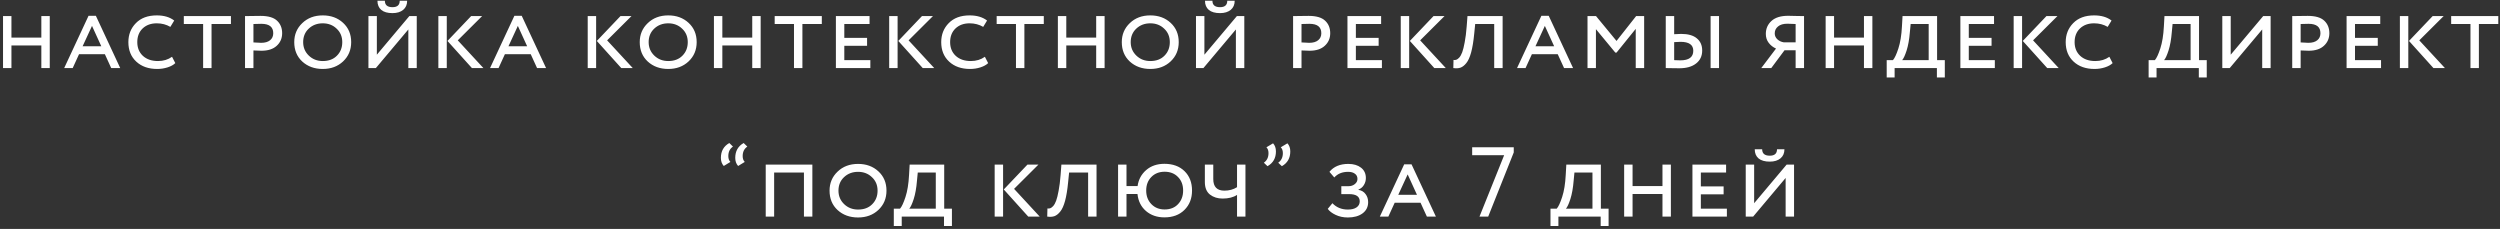 <?xml version="1.0" encoding="UTF-8"?> <svg xmlns="http://www.w3.org/2000/svg" width="404" height="37" viewBox="0 0 404 37" fill="none"><rect x="0" y="0" width="404" height="37" fill="#333333" stroke="none"/><path d="M6.681 11V7.352H1.849V11H0.489V2.6H1.849V6.072H6.681V2.6H8.041V11H6.681ZM10.372 11L14.308 2.552H15.492L19.428 11H17.972L16.948 8.76H12.772L11.748 11H10.372ZM14.868 4.184L13.348 7.48H16.372L14.868 4.184ZM27.801 9.176L28.329 10.2C28.03 10.488 27.614 10.717 27.081 10.888C26.547 11.059 25.987 11.144 25.401 11.144C24.003 11.144 22.878 10.749 22.025 9.96C21.171 9.171 20.745 8.12 20.745 6.808C20.745 5.581 21.15 4.557 21.961 3.736C22.771 2.904 23.897 2.488 25.337 2.488C26.499 2.488 27.438 2.765 28.153 3.32L27.529 4.344C26.878 3.96 26.147 3.768 25.337 3.768C24.398 3.768 23.635 4.045 23.049 4.6C22.473 5.155 22.185 5.891 22.185 6.808C22.185 7.725 22.489 8.467 23.097 9.032C23.705 9.587 24.515 9.864 25.529 9.864C26.403 9.864 27.161 9.635 27.801 9.176ZM29.705 3.88V2.6H37.321V3.88H34.185V11H32.825V3.88H29.705ZM40.956 11H39.596V2.6C39.756 2.6 40.161 2.595 40.812 2.584C41.462 2.573 41.894 2.568 42.108 2.568C43.345 2.568 44.236 2.829 44.78 3.352C45.324 3.864 45.596 4.536 45.596 5.368C45.596 6.189 45.302 6.867 44.716 7.4C44.14 7.933 43.318 8.2 42.252 8.2C41.825 8.2 41.393 8.184 40.956 8.152V11ZM42.236 3.848C41.852 3.848 41.425 3.859 40.956 3.88V6.856C41.51 6.899 41.926 6.92 42.204 6.92C42.822 6.92 43.302 6.781 43.644 6.504C43.985 6.227 44.156 5.848 44.156 5.368C44.156 4.355 43.516 3.848 42.236 3.848ZM47.551 6.808C47.551 5.581 47.983 4.557 48.847 3.736C49.711 2.904 50.815 2.488 52.159 2.488C53.482 2.488 54.575 2.888 55.439 3.688C56.314 4.488 56.751 5.528 56.751 6.808C56.751 8.067 56.314 9.107 55.439 9.928C54.575 10.739 53.482 11.144 52.159 11.144C50.826 11.144 49.722 10.744 48.847 9.944C47.983 9.144 47.551 8.099 47.551 6.808ZM48.991 6.808C48.991 7.672 49.295 8.397 49.903 8.984C50.511 9.571 51.263 9.864 52.159 9.864C53.119 9.864 53.882 9.576 54.447 9C55.023 8.424 55.311 7.693 55.311 6.808C55.311 5.923 55.007 5.197 54.399 4.632C53.802 4.056 53.055 3.768 52.159 3.768C51.252 3.768 50.495 4.056 49.887 4.632C49.29 5.197 48.991 5.923 48.991 6.808ZM60.739 11H59.539V2.6H60.899V8.84L66.147 2.6H67.347V11H65.987V4.76L60.739 11ZM60.995 0.12H62.195C62.195 0.813 62.606 1.16 63.427 1.16C64.206 1.16 64.595 0.813 64.595 0.12H65.795C65.795 0.749 65.582 1.24 65.155 1.592C64.729 1.944 64.153 2.12 63.427 2.12C62.638 2.12 62.035 1.949 61.619 1.608C61.203 1.256 60.995 0.76 60.995 0.12ZM77.911 2.6L73.975 6.52L78.119 11H76.263L72.311 6.616L76.135 2.6H77.911ZM70.839 11V2.6H72.199V11H70.839ZM79.19 11L83.126 2.552H84.31L88.246 11H86.79L85.766 8.76H81.59L80.566 11H79.19ZM83.686 4.184L82.166 7.48H85.19L83.686 4.184ZM102.046 2.6L98.11 6.52L102.254 11H100.398L96.446 6.616L100.27 2.6H102.046ZM94.974 11V2.6H96.334V11H94.974ZM103.382 6.808C103.382 5.581 103.814 4.557 104.678 3.736C105.542 2.904 106.646 2.488 107.99 2.488C109.313 2.488 110.406 2.888 111.27 3.688C112.145 4.488 112.582 5.528 112.582 6.808C112.582 8.067 112.145 9.107 111.27 9.928C110.406 10.739 109.313 11.144 107.99 11.144C106.657 11.144 105.553 10.744 104.678 9.944C103.814 9.144 103.382 8.099 103.382 6.808ZM104.822 6.808C104.822 7.672 105.126 8.397 105.734 8.984C106.342 9.571 107.094 9.864 107.99 9.864C108.95 9.864 109.713 9.576 110.278 9C110.854 8.424 111.142 7.693 111.142 6.808C111.142 5.923 110.838 5.197 110.23 4.632C109.633 4.056 108.886 3.768 107.99 3.768C107.084 3.768 106.326 4.056 105.718 4.632C105.121 5.197 104.822 5.923 104.822 6.808ZM121.563 11V7.352H116.731V11H115.371V2.6H116.731V6.072H121.563V2.6H122.923V11H121.563ZM125.189 3.88V2.6H132.805V3.88H129.669V11H128.309V3.88H125.189ZM135.08 11V2.6H140.52V3.88H136.44V6.12H140.12V7.4H136.44V9.72H140.648V11H135.08ZM150.764 2.6L146.828 6.52L150.972 11H149.116L145.164 6.616L148.988 2.6H150.764ZM143.692 11V2.6H145.052V11H143.692ZM159.157 9.176L159.685 10.2C159.386 10.488 158.97 10.717 158.437 10.888C157.904 11.059 157.344 11.144 156.757 11.144C155.36 11.144 154.234 10.749 153.381 9.96C152.528 9.171 152.101 8.12 152.101 6.808C152.101 5.581 152.506 4.557 153.317 3.736C154.128 2.904 155.253 2.488 156.693 2.488C157.856 2.488 158.794 2.765 159.509 3.32L158.885 4.344C158.234 3.96 157.504 3.768 156.693 3.768C155.754 3.768 154.992 4.045 154.405 4.6C153.829 5.155 153.541 5.891 153.541 6.808C153.541 7.725 153.845 8.467 154.453 9.032C155.061 9.587 155.872 9.864 156.885 9.864C157.76 9.864 158.517 9.635 159.157 9.176ZM161.061 3.88V2.6H168.677V3.88H165.541V11H164.181V3.88H161.061ZM177.144 11V7.352H172.312V11H170.952V2.6H172.312V6.072H177.144V2.6H178.504V11H177.144ZM181.282 6.808C181.282 5.581 181.714 4.557 182.578 3.736C183.442 2.904 184.546 2.488 185.89 2.488C187.213 2.488 188.306 2.888 189.17 3.688C190.045 4.488 190.482 5.528 190.482 6.808C190.482 8.067 190.045 9.107 189.17 9.928C188.306 10.739 187.213 11.144 185.89 11.144C184.557 11.144 183.453 10.744 182.578 9.944C181.714 9.144 181.282 8.099 181.282 6.808ZM182.722 6.808C182.722 7.672 183.026 8.397 183.634 8.984C184.242 9.571 184.994 9.864 185.89 9.864C186.85 9.864 187.613 9.576 188.178 9C188.754 8.424 189.042 7.693 189.042 6.808C189.042 5.923 188.738 5.197 188.13 4.632C187.533 4.056 186.786 3.768 185.89 3.768C184.984 3.768 184.226 4.056 183.618 4.632C183.021 5.197 182.722 5.923 182.722 6.808ZM194.471 11H193.271V2.6H194.631V8.84L199.879 2.6H201.079V11H199.719V4.76L194.471 11ZM194.727 0.12H195.927C195.927 0.813 196.337 1.16 197.159 1.16C197.937 1.16 198.327 0.813 198.327 0.12H199.527C199.527 0.749 199.313 1.24 198.887 1.592C198.46 1.944 197.884 2.12 197.159 2.12C196.369 2.12 195.767 1.949 195.351 1.608C194.935 1.256 194.727 0.76 194.727 0.12ZM210.324 11H208.964V2.6C209.124 2.6 209.53 2.595 210.18 2.584C210.831 2.573 211.263 2.568 211.476 2.568C212.714 2.568 213.604 2.829 214.148 3.352C214.692 3.864 214.964 4.536 214.964 5.368C214.964 6.189 214.671 6.867 214.084 7.4C213.508 7.933 212.687 8.2 211.62 8.2C211.194 8.2 210.762 8.184 210.324 8.152V11ZM211.604 3.848C211.22 3.848 210.794 3.859 210.324 3.88V6.856C210.879 6.899 211.295 6.92 211.572 6.92C212.191 6.92 212.671 6.781 213.012 6.504C213.354 6.227 213.524 5.848 213.524 5.368C213.524 4.355 212.884 3.848 211.604 3.848ZM217.749 11V2.6H223.189V3.88H219.109V6.12H222.789V7.4H219.109V9.72H223.317V11H217.749ZM233.433 2.6L229.497 6.52L233.641 11H231.785L227.833 6.616L231.657 2.6H233.433ZM226.361 11V2.6H227.721V11H226.361ZM241.464 11V3.88H238.392L238.232 5.464C238.114 6.68 237.949 7.683 237.736 8.472C237.522 9.251 237.261 9.827 236.952 10.2C236.653 10.573 236.338 10.819 236.008 10.936C235.688 11.043 235.304 11.064 234.856 11L234.888 9.688C235.058 9.709 235.208 9.699 235.336 9.656C235.474 9.613 235.634 9.496 235.816 9.304C235.997 9.101 236.157 8.813 236.296 8.44C236.434 8.067 236.568 7.528 236.696 6.824C236.834 6.109 236.941 5.261 237.016 4.28L237.144 2.6H242.824V11H241.464ZM245.153 11L249.089 2.552H250.273L254.209 11H252.753L251.729 8.76H247.553L246.529 11H245.153ZM249.649 4.184L248.129 7.48H251.153L249.649 4.184ZM256.542 11V2.6H257.918L261.23 6.616L264.398 2.6H265.694V11H264.334V4.664L261.23 8.504H261.038L257.902 4.712V11H256.542ZM276.434 11V2.6H277.794V11H276.434ZM271.57 6.76C271.303 6.76 270.962 6.776 270.546 6.808V9.72C270.973 9.741 271.303 9.752 271.538 9.752C272.935 9.752 273.634 9.235 273.634 8.2C273.634 7.24 272.946 6.76 271.57 6.76ZM270.546 2.6V5.528C270.994 5.496 271.373 5.48 271.682 5.48C272.802 5.48 273.645 5.72 274.21 6.2C274.786 6.669 275.074 7.325 275.074 8.168C275.074 9.053 274.743 9.752 274.082 10.264C273.431 10.776 272.53 11.032 271.378 11.032C271.079 11.032 270.679 11.027 270.178 11.016C269.677 11.005 269.346 11 269.186 11V2.6H270.546ZM290.173 11V8.12H288.381L286.237 11H284.621L287.005 7.848C286.525 7.635 286.13 7.325 285.821 6.92C285.511 6.515 285.357 6.035 285.357 5.48C285.357 4.637 285.661 3.939 286.269 3.384C286.877 2.829 287.778 2.552 288.973 2.552C289.314 2.552 289.789 2.563 290.397 2.584C291.005 2.595 291.383 2.6 291.533 2.6V11H290.173ZM288.253 6.84H290.173V3.88C289.629 3.848 289.186 3.832 288.845 3.832C288.183 3.832 287.677 3.981 287.325 4.28C286.973 4.568 286.797 4.941 286.797 5.4C286.797 5.773 286.941 6.093 287.229 6.36C287.517 6.616 287.858 6.776 288.253 6.84ZM301.216 11V7.352H296.384V11H295.024V2.6H296.384V6.072H301.216V2.6H302.576V11H301.216ZM304.89 12.52V9.72H305.898C306.175 9.411 306.469 8.781 306.778 7.832C307.087 6.883 307.279 5.699 307.354 4.28L307.45 2.6H313.034V9.72H314.282V12.52H313.002V11H306.17V12.52H304.89ZM308.634 5.208C308.538 6.381 308.362 7.368 308.106 8.168C307.85 8.957 307.61 9.475 307.386 9.72H311.674V3.88H308.762L308.634 5.208ZM316.796 11V2.6H322.236V3.88H318.156V6.12H321.836V7.4H318.156V9.72H322.364V11H316.796ZM332.48 2.6L328.544 6.52L332.688 11H330.832L326.88 6.616L330.704 2.6H332.48ZM325.408 11V2.6H326.768V11H325.408ZM340.873 9.176L341.401 10.2C341.102 10.488 340.686 10.717 340.153 10.888C339.619 11.059 339.059 11.144 338.473 11.144C337.075 11.144 335.95 10.749 335.097 9.96C334.243 9.171 333.817 8.12 333.817 6.808C333.817 5.581 334.222 4.557 335.033 3.736C335.843 2.904 336.969 2.488 338.409 2.488C339.571 2.488 340.51 2.765 341.225 3.32L340.601 4.344C339.95 3.96 339.219 3.768 338.409 3.768C337.47 3.768 336.707 4.045 336.121 4.6C335.545 5.155 335.257 5.891 335.257 6.808C335.257 7.725 335.561 8.467 336.169 9.032C336.777 9.587 337.587 9.864 338.601 9.864C339.475 9.864 340.233 9.635 340.873 9.176ZM347.218 12.52V9.72H348.226C348.504 9.411 348.797 8.781 349.106 7.832C349.416 6.883 349.608 5.699 349.682 4.28L349.778 2.6H355.362V9.72H356.61V12.52H355.33V11H348.498V12.52H347.218ZM350.962 5.208C350.866 6.381 350.69 7.368 350.434 8.168C350.178 8.957 349.938 9.475 349.714 9.72H354.002V3.88H351.09L350.962 5.208ZM360.324 11H359.124V2.6H360.484V8.84L365.732 2.6H366.932V11H365.572V4.76L360.324 11ZM371.784 11H370.424V2.6C370.584 2.6 370.989 2.595 371.64 2.584C372.29 2.573 372.722 2.568 372.936 2.568C374.173 2.568 375.064 2.829 375.608 3.352C376.152 3.864 376.424 4.536 376.424 5.368C376.424 6.189 376.13 6.867 375.544 7.4C374.968 7.933 374.146 8.2 373.08 8.2C372.653 8.2 372.221 8.184 371.784 8.152V11ZM373.064 3.848C372.68 3.848 372.253 3.859 371.784 3.88V6.856C372.338 6.899 372.754 6.92 373.032 6.92C373.65 6.92 374.13 6.781 374.472 6.504C374.813 6.227 374.984 5.848 374.984 5.368C374.984 4.355 374.344 3.848 373.064 3.848ZM379.208 11V2.6H384.648V3.88H380.568V6.12H384.248V7.4H380.568V9.72H384.776V11H379.208ZM394.893 2.6L390.957 6.52L395.101 11H393.245L389.293 6.616L393.117 2.6H394.893ZM387.821 11V2.6H389.181V11H387.821ZM396.108 3.88V2.6H403.724V3.88H400.588V11H399.228V3.88H396.108ZM120.352 26.168L119.28 26.824C118.971 26.483 118.816 26.045 118.816 25.512C118.816 24.424 119.27 23.624 120.176 23.112L120.768 23.688C120.267 24.029 120.016 24.541 120.016 25.224C120.016 25.629 120.128 25.944 120.352 26.168ZM118.032 26.168L116.96 26.824C116.651 26.483 116.496 26.045 116.496 25.512C116.496 24.424 116.95 23.624 117.856 23.112L118.448 23.688C117.947 24.029 117.696 24.541 117.696 25.224C117.696 25.629 117.808 25.944 118.032 26.168ZM129.917 35V27.88H125.101V35H123.741V26.6H131.277V35H129.917ZM134.056 30.808C134.056 29.581 134.488 28.557 135.352 27.736C136.216 26.904 137.32 26.488 138.664 26.488C139.986 26.488 141.08 26.888 141.944 27.688C142.818 28.488 143.256 29.528 143.256 30.808C143.256 32.067 142.818 33.107 141.944 33.928C141.08 34.739 139.986 35.144 138.664 35.144C137.33 35.144 136.226 34.744 135.352 33.944C134.488 33.144 134.056 32.099 134.056 30.808ZM135.496 30.808C135.496 31.672 135.8 32.397 136.408 32.984C137.016 33.571 137.768 33.864 138.664 33.864C139.624 33.864 140.386 33.576 140.952 33C141.528 32.424 141.816 31.693 141.816 30.808C141.816 29.923 141.512 29.197 140.904 28.632C140.306 28.056 139.56 27.768 138.664 27.768C137.757 27.768 137 28.056 136.392 28.632C135.794 29.197 135.496 29.923 135.496 30.808ZM144.439 36.52V33.72H145.447C145.724 33.411 146.017 32.781 146.327 31.832C146.636 30.883 146.828 29.699 146.903 28.28L146.999 26.6H152.583V33.72H153.831V36.52H152.551V35H145.719V36.52H144.439ZM148.183 29.208C148.087 30.381 147.911 31.368 147.655 32.168C147.399 32.957 147.159 33.475 146.935 33.72H151.223V27.88H148.311L148.183 29.208ZM167.81 26.6L163.874 30.52L168.018 35H166.162L162.21 30.616L166.034 26.6H167.81ZM160.738 35V26.6H162.098V35H160.738ZM175.84 35V27.88H172.768L172.608 29.464C172.491 30.68 172.325 31.683 172.112 32.472C171.899 33.251 171.637 33.827 171.328 34.2C171.029 34.573 170.715 34.819 170.384 34.936C170.064 35.043 169.68 35.064 169.232 35L169.264 33.688C169.435 33.709 169.584 33.699 169.712 33.656C169.851 33.613 170.011 33.496 170.192 33.304C170.373 33.101 170.533 32.813 170.672 32.44C170.811 32.067 170.944 31.528 171.072 30.824C171.211 30.109 171.317 29.261 171.392 28.28L171.52 26.6H177.2V35H175.84ZM180.681 35V26.6H182.041V30.072H183.833C183.983 29.016 184.447 28.152 185.225 27.48C186.004 26.808 186.985 26.472 188.169 26.472C189.524 26.472 190.607 26.867 191.417 27.656C192.228 28.445 192.633 29.491 192.633 30.792C192.633 32.072 192.223 33.117 191.401 33.928C190.591 34.728 189.513 35.128 188.169 35.128C186.985 35.128 185.993 34.787 185.193 34.104C184.393 33.411 183.935 32.493 183.817 31.352H182.041V35H180.681ZM185.225 30.792C185.225 31.677 185.503 32.408 186.057 32.984C186.612 33.56 187.327 33.848 188.201 33.848C189.119 33.848 189.844 33.56 190.377 32.984C190.921 32.408 191.193 31.677 191.193 30.792C191.193 29.885 190.916 29.155 190.361 28.6C189.817 28.035 189.097 27.752 188.201 27.752C187.327 27.752 186.612 28.035 186.057 28.6C185.503 29.165 185.225 29.896 185.225 30.792ZM201.265 26.6V35H199.905V31.496C199.307 31.891 198.529 32.088 197.569 32.088C196.769 32.088 196.091 31.875 195.537 31.448C194.982 31.011 194.705 30.333 194.705 29.416V26.6H196.065V28.936C196.065 30.184 196.662 30.808 197.857 30.808C198.635 30.808 199.318 30.621 199.905 30.248V26.6H201.265ZM206.974 23.8L208.046 23.16C208.356 23.491 208.51 23.928 208.51 24.472C208.51 25.549 208.057 26.344 207.15 26.856L206.558 26.296C207.06 25.944 207.31 25.427 207.31 24.744C207.31 24.339 207.198 24.024 206.974 23.8ZM204.654 23.8L205.726 23.16C206.036 23.491 206.19 23.928 206.19 24.472C206.19 25.549 205.737 26.344 204.83 26.856L204.238 26.296C204.74 25.944 204.99 25.427 204.99 24.744C204.99 24.339 204.878 24.024 204.654 23.8ZM217.813 35.144C217.087 35.144 216.431 35.005 215.845 34.728C215.258 34.451 214.831 34.125 214.565 33.752L215.317 32.84C215.967 33.523 216.799 33.864 217.813 33.864C218.421 33.864 218.89 33.747 219.221 33.512C219.562 33.277 219.733 32.952 219.733 32.536C219.733 31.757 219.157 31.368 218.005 31.368H216.757V30.088H217.941C218.325 30.088 218.655 29.976 218.933 29.752C219.221 29.528 219.365 29.251 219.365 28.92C219.365 28.547 219.226 28.264 218.949 28.072C218.682 27.869 218.319 27.768 217.861 27.768C216.911 27.768 216.165 28.072 215.621 28.68L214.837 27.768C215.53 26.915 216.549 26.488 217.893 26.488C218.735 26.488 219.418 26.691 219.941 27.096C220.463 27.501 220.725 28.061 220.725 28.776C220.725 29.181 220.618 29.555 220.405 29.896C220.202 30.237 219.909 30.483 219.525 30.632V30.68C220.026 30.765 220.41 30.995 220.677 31.368C220.954 31.731 221.093 32.163 221.093 32.664C221.093 33.432 220.789 34.04 220.181 34.488C219.583 34.925 218.794 35.144 217.813 35.144ZM222.983 35L226.919 26.552H228.103L232.039 35H230.583L229.559 32.76H225.383L224.359 35H222.983ZM227.479 28.184L225.959 31.48H228.983L227.479 28.184ZM237.902 25.08V23.8H244.622V24.632L240.494 35H239.086L243.07 25.08H237.902ZM250.557 36.52V33.72H251.565C251.843 33.411 252.136 32.781 252.445 31.832C252.755 30.883 252.947 29.699 253.021 28.28L253.117 26.6H258.701V33.72H259.949V36.52H258.669V35H251.837V36.52H250.557ZM254.301 29.208C254.205 30.381 254.029 31.368 253.773 32.168C253.517 32.957 253.277 33.475 253.053 33.72H257.341V27.88H254.429L254.301 29.208ZM268.655 35V31.352H263.823V35H262.463V26.6H263.823V30.072H268.655V26.6H270.015V35H268.655ZM273.497 35V26.6H278.937V27.88H274.857V30.12H278.537V31.4H274.857V33.72H279.065V35H273.497ZM283.31 35H282.11V26.6H283.47V32.84L288.718 26.6H289.918V35H288.558V28.76L283.31 35ZM283.566 24.12H284.766C284.766 24.813 285.176 25.16 285.998 25.16C286.776 25.16 287.166 24.813 287.166 24.12H288.366C288.366 24.749 288.152 25.24 287.726 25.592C287.299 25.944 286.723 26.12 285.998 26.12C285.208 26.12 284.606 25.949 284.19 25.608C283.774 25.256 283.566 24.76 283.566 24.12Z" fill="white"></path></svg> 